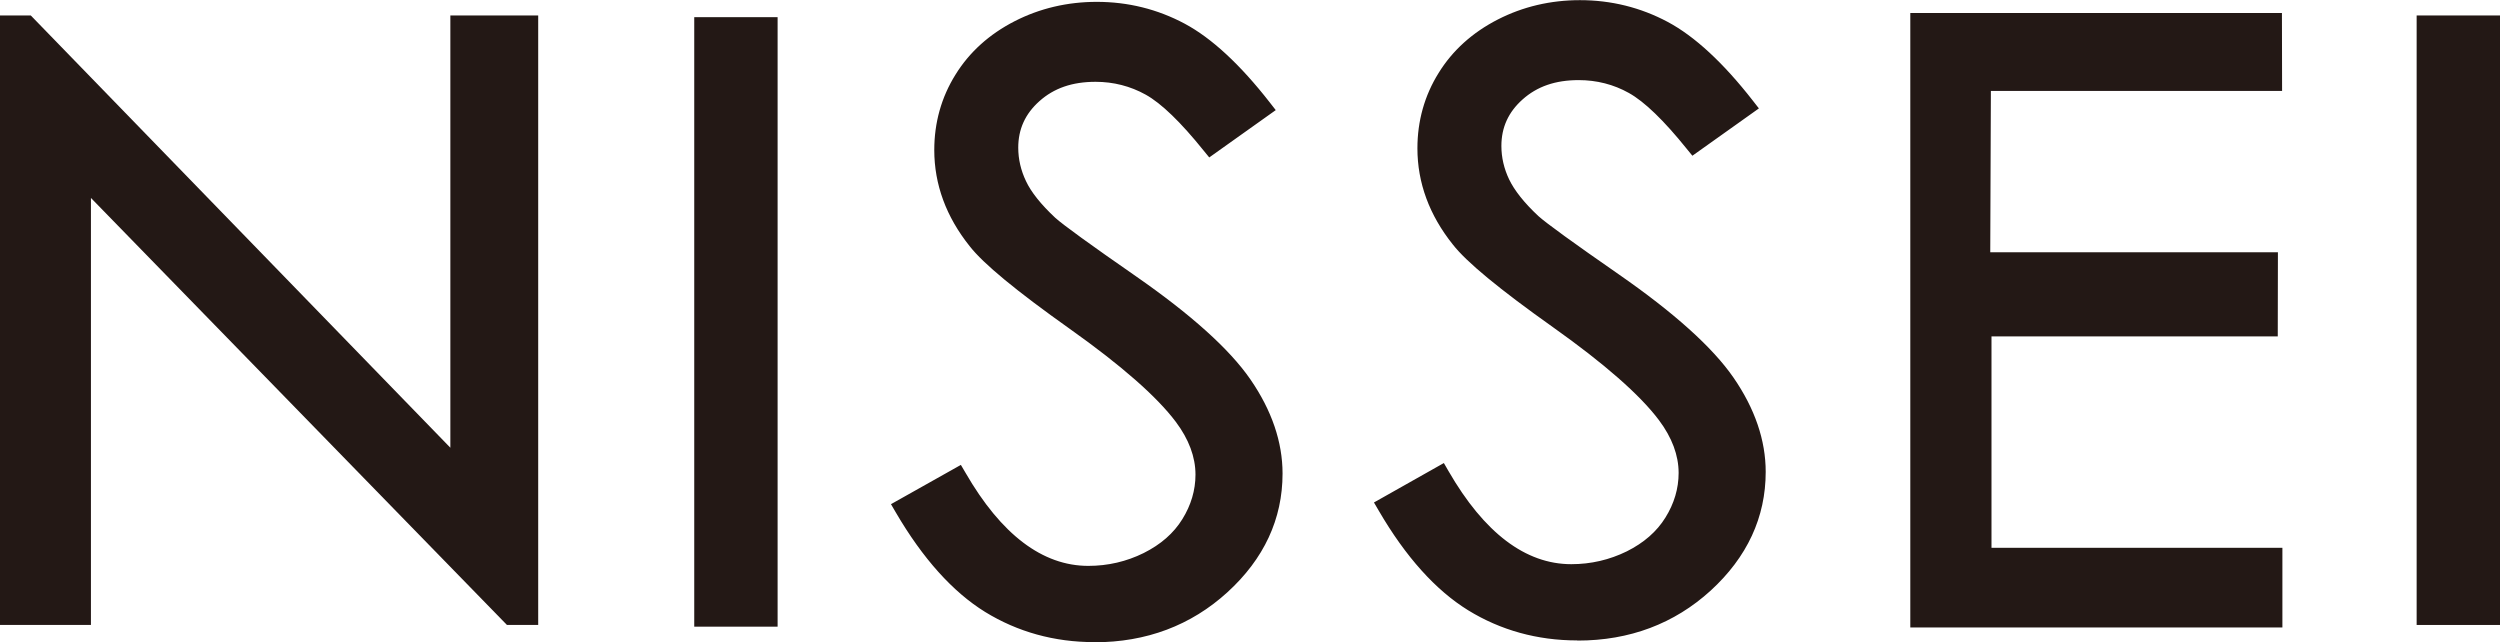 <svg id="Layer_2" data-name="Layer 2" xmlns="http://www.w3.org/2000/svg" viewBox="0 0 161.65 41.52"><defs><style>.cls-1{fill:#231815}</style></defs><g id="_文字" data-name="文字"><g><polygon class="cls-1" points="34.8 40.41 32.78 40.41 5.88 12.8 5.88 40.41 0 40.41 0 1 1.99 1 29.12 28.95 29.12 1 34.8 1 34.8 40.41"/><rect class="cls-1" x="44.89" y="1.11" width="5.39" height="39.41"/><path class="cls-1" d="M101.98 41.41c-2.58 0-4.95-.66-7.05-1.95-2.09-1.29-4.04-3.45-5.78-6.44l-.31-.53 4.52-2.55.3.52c2.31 4 4.98 6.02 7.94 6.02 1.27 0 2.47-.28 3.59-.83 1.1-.55 1.94-1.28 2.5-2.19.56-.9.85-1.87.85-2.88 0-1.14-.43-2.29-1.27-3.41-1.23-1.64-3.54-3.66-6.85-6.01-3.48-2.47-5.6-4.22-6.48-5.35-1.52-1.9-2.29-3.99-2.29-6.22 0-1.77.46-3.41 1.37-4.87.9-1.46 2.19-2.62 3.83-3.46 1.62-.83 3.41-1.25 5.31-1.25 2.01 0 3.92.47 5.68 1.41 1.74.93 3.59 2.64 5.5 5.09l.39.5-4.3 3.06-.36-.44c-1.48-1.84-2.74-3.06-3.75-3.62-.98-.55-2.08-.83-3.24-.83-1.51 0-2.69.41-3.63 1.25-.92.82-1.37 1.81-1.37 3.01 0 .74.17 1.47.5 2.16.34.71.97 1.51 1.89 2.37.51.46 2.26 1.73 5.2 3.77 3.57 2.48 6.07 4.72 7.42 6.68 1.38 2 2.08 4.05 2.08 6.09 0 2.94-1.2 5.52-3.56 7.68-2.35 2.14-5.24 3.23-8.6 3.23m-31.26.1c-2.58 0-4.95-.66-7.05-1.95-2.09-1.29-4.04-3.46-5.78-6.44l-.31-.53 4.52-2.54.3.51c2.31 4 4.98 6.02 7.94 6.02 1.27 0 2.47-.28 3.58-.83 1.1-.55 1.94-1.28 2.5-2.19.56-.9.85-1.87.85-2.88 0-1.14-.43-2.29-1.27-3.41-1.23-1.64-3.54-3.66-6.85-6.01-3.48-2.47-5.6-4.22-6.48-5.35-1.52-1.9-2.29-3.99-2.29-6.22 0-1.77.46-3.41 1.37-4.87.9-1.46 2.19-2.62 3.83-3.46C67.23.54 69.02.12 70.92.12c2.01 0 3.92.47 5.68 1.41 1.74.93 3.59 2.64 5.5 5.09l.39.5-4.3 3.06-.36-.44c-1.48-1.84-2.74-3.06-3.75-3.62-.99-.55-2.08-.83-3.24-.83-1.51 0-2.69.41-3.63 1.25-.92.82-1.37 1.81-1.37 3.01 0 .74.17 1.47.5 2.16.33.71.97 1.51 1.89 2.37.51.46 2.26 1.73 5.2 3.77 3.57 2.48 6.07 4.72 7.42 6.68 1.38 2 2.08 4.05 2.08 6.09 0 2.94-1.2 5.52-3.57 7.68-2.35 2.14-5.24 3.23-8.6 3.23"/><polygon class="cls-1" points="147.58 40.57 123.52 40.57 123.52 .84 147.55 .84 147.56 5.88 128.73 5.88 128.69 16.31 147.29 16.31 147.28 21.75 128.77 21.75 128.77 35.42 147.58 35.42 147.58 40.57"/><rect class="cls-1" x="156.26" y="1" width="5.39" height="39.41"/></g></g></svg>